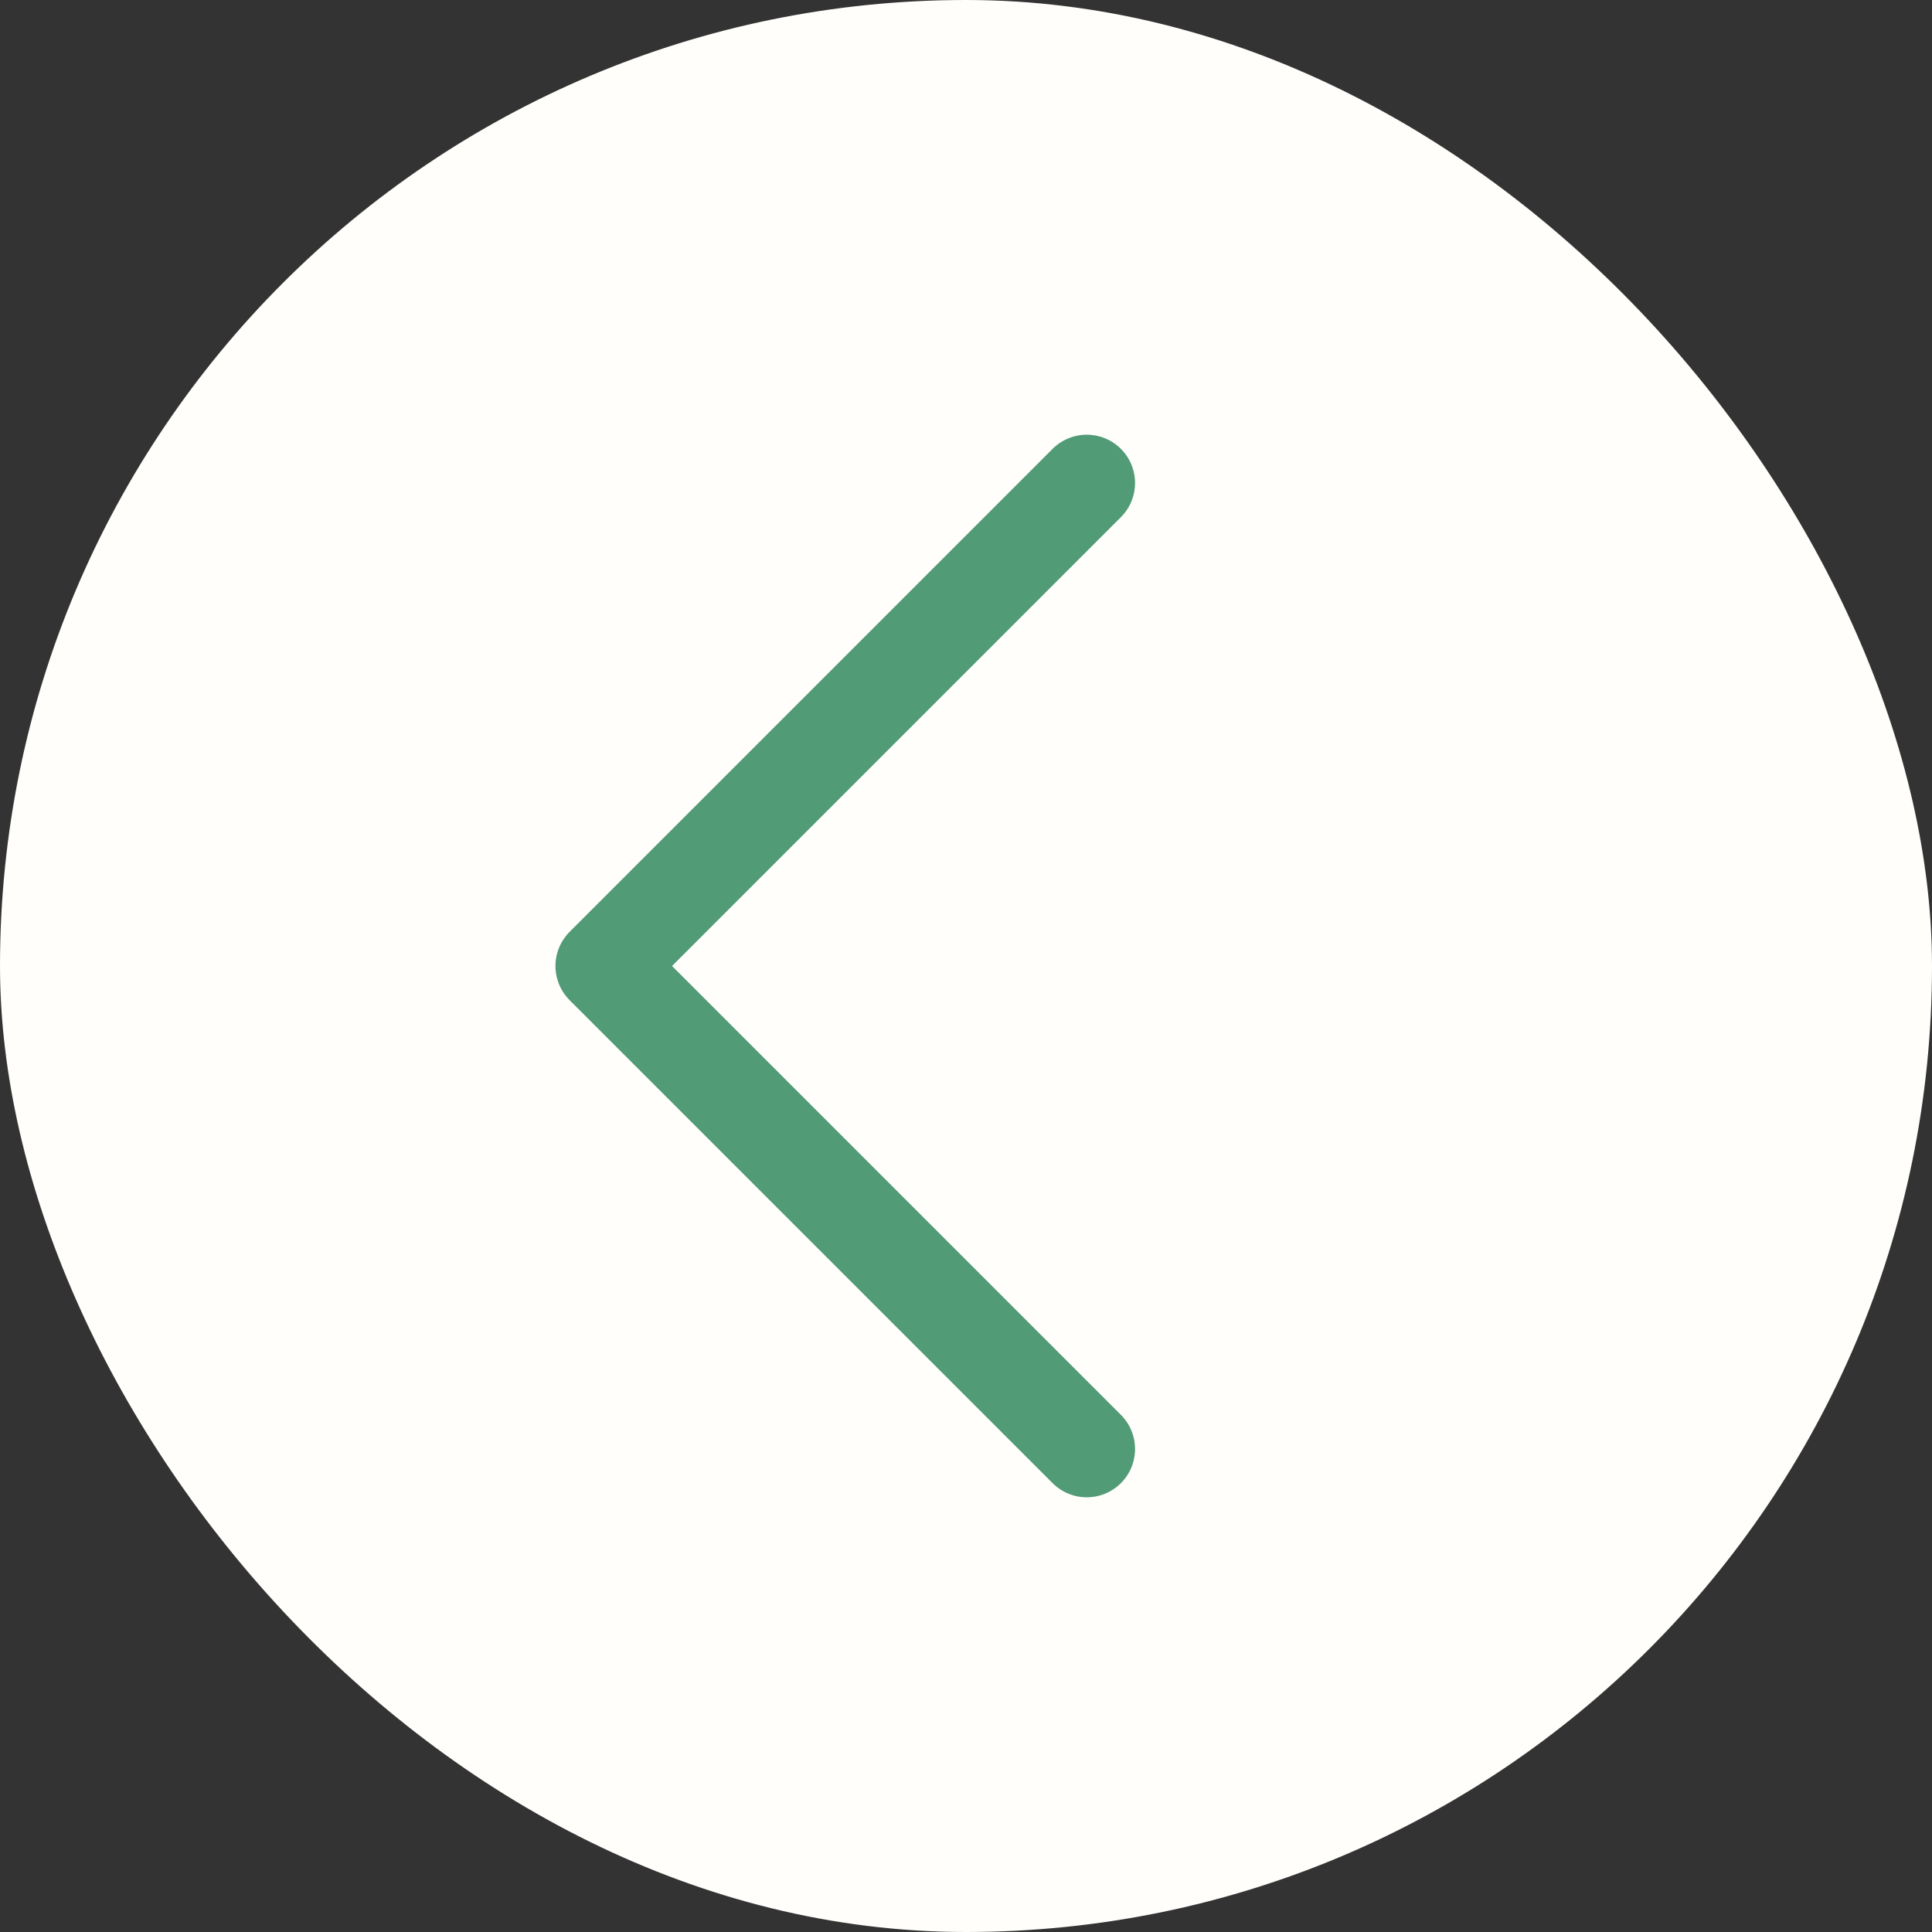 <?xml version="1.0" encoding="UTF-8"?> <svg xmlns="http://www.w3.org/2000/svg" width="20" height="20" viewBox="0 0 20 20" fill="none"><rect x="0" y="0" width="20" height="20" fill="#333333" stroke="none"/> <rect width="20" height="20" rx="10" fill="#FFFEFB"></rect> <path d="M11.25 15L6.25 10L11.25 5" stroke="#529B77" stroke-linecap="round" stroke-linejoin="round"></path> </svg> 